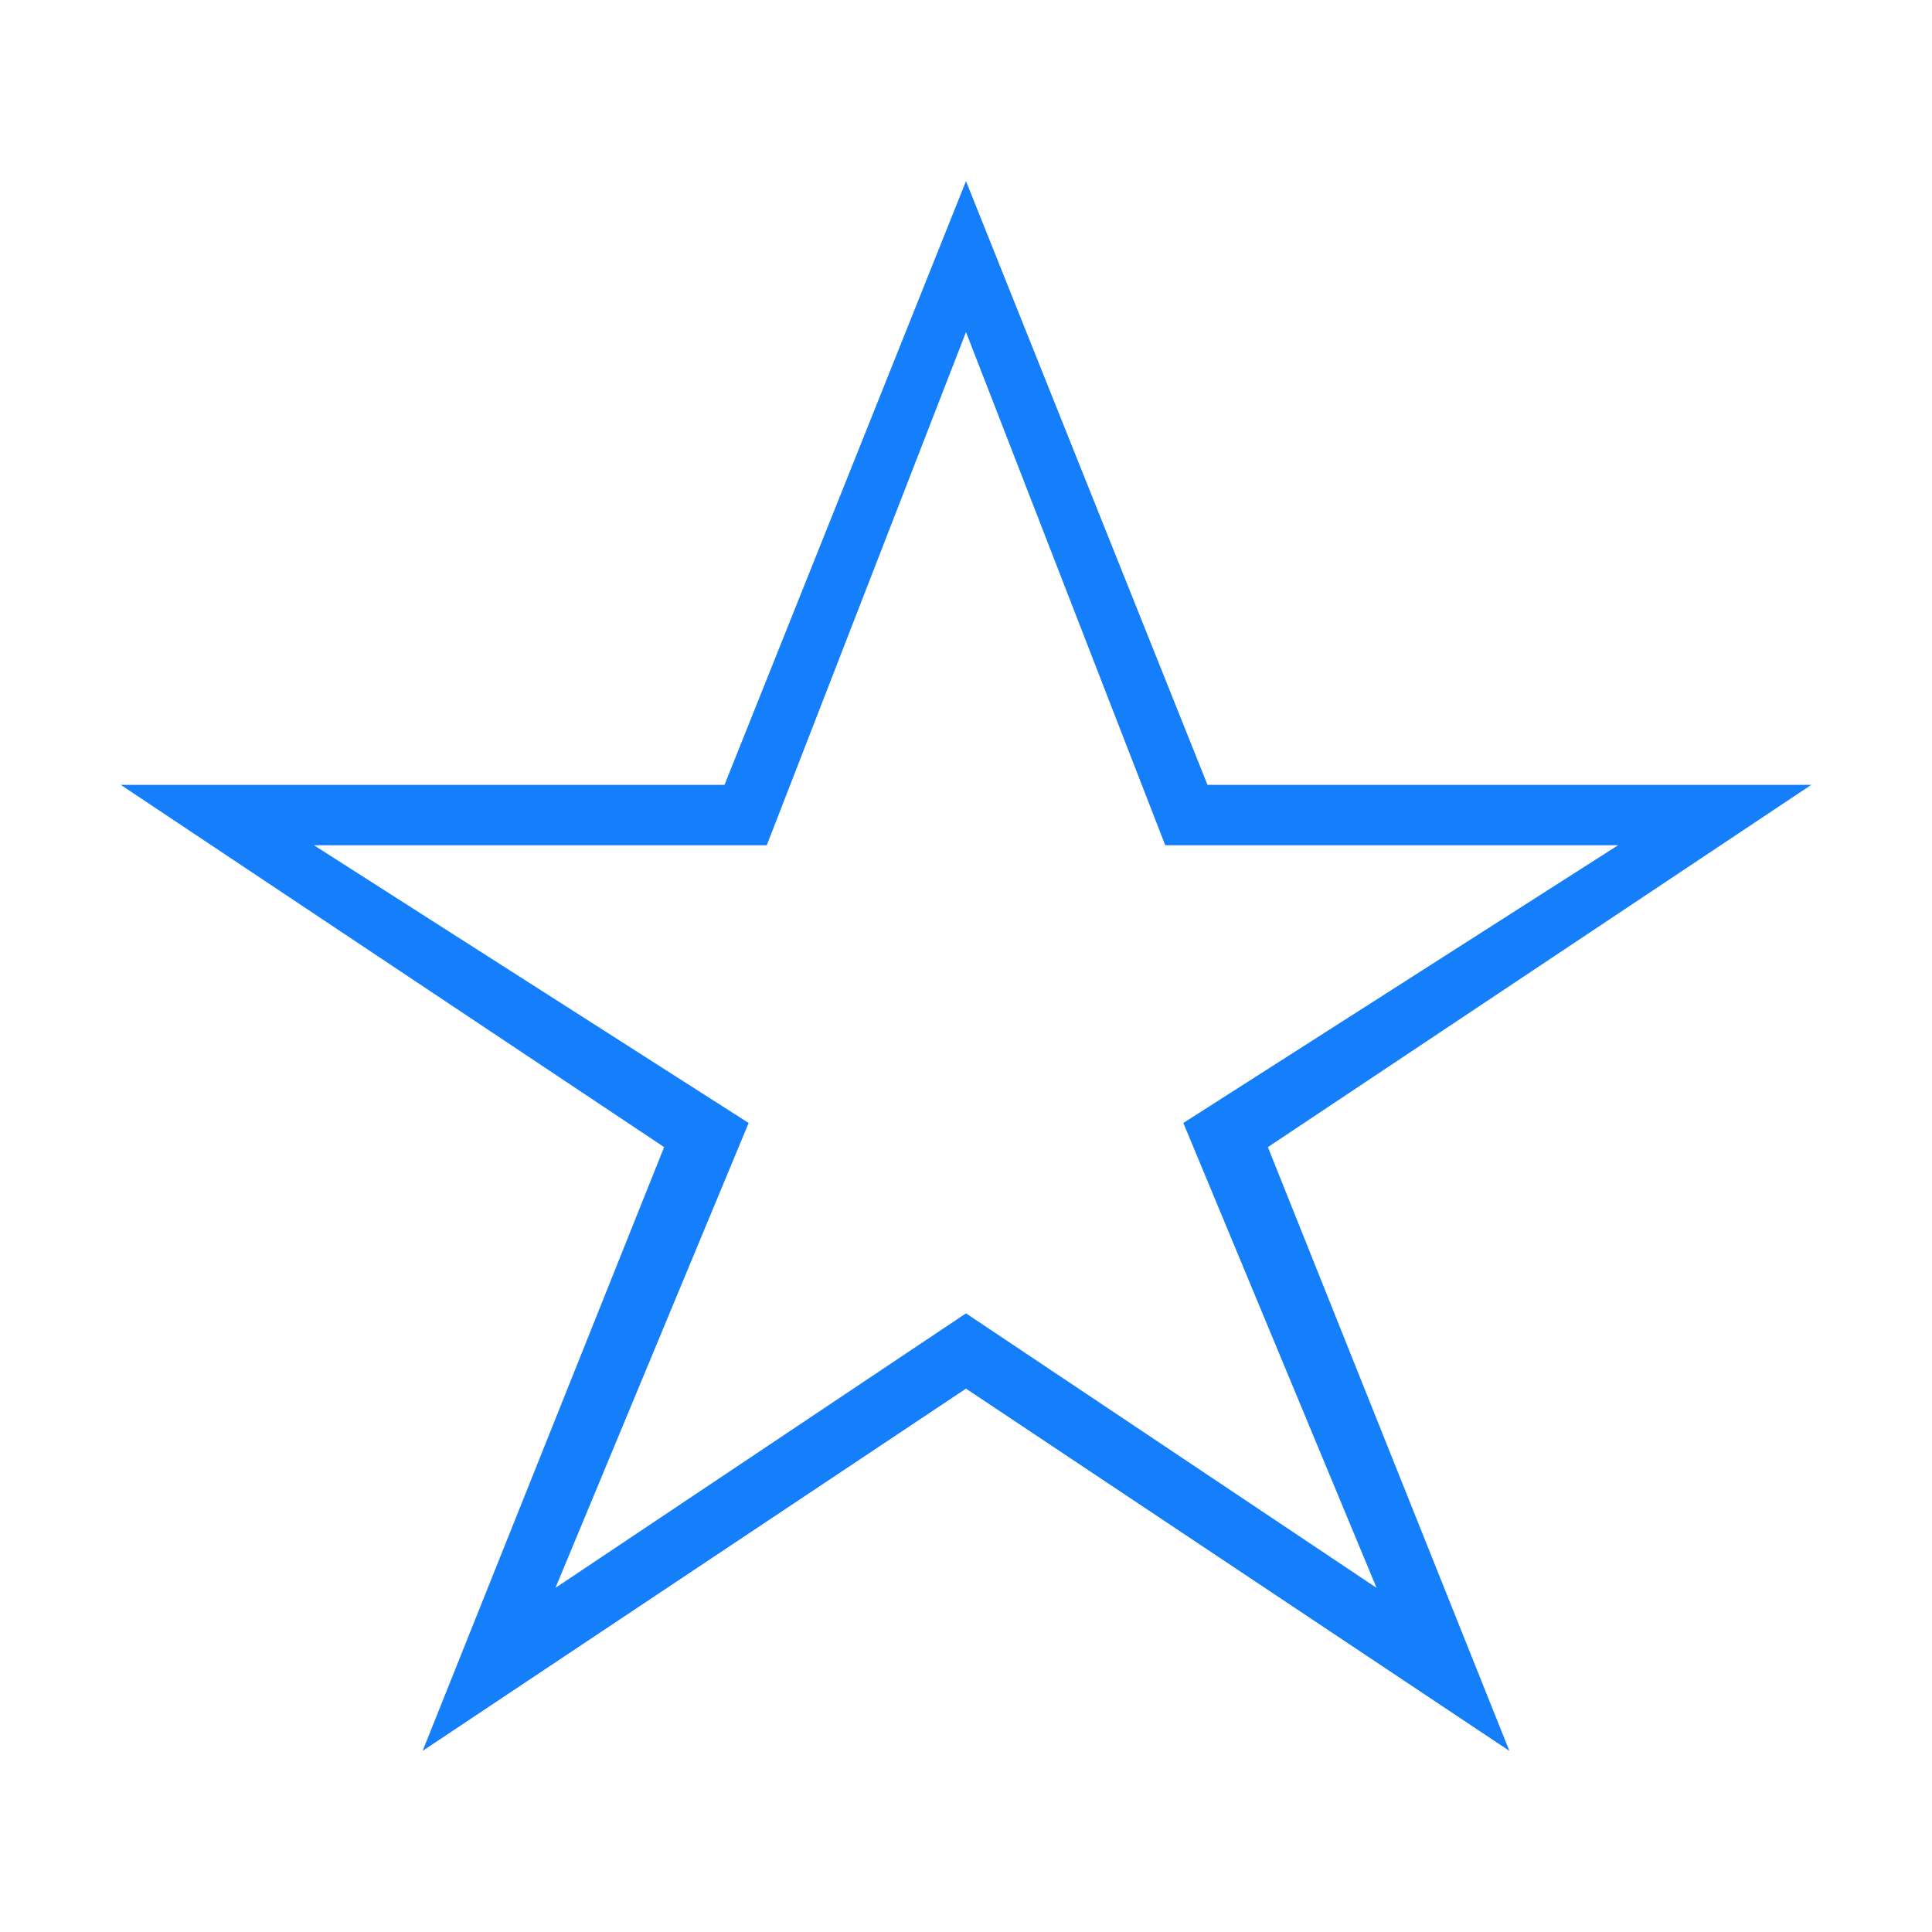 <?xml version="1.0" ?><svg height="32px" version="1.1" viewBox="0 0 32 32" width="32px" xmlns="http://www.w3.org/2000/svg" xmlns:sketch="http://www.bohemiancoding.com/sketch/ns" xmlns:xlink="http://www.w3.org/1999/xlink"><title/><desc/><defs/><g fill="none" fill-rule="evenodd" id="Page-1" stroke="none" stroke-width="1"><g fill="#157EFB" id="icon-23-star"><path d="M16,23 L7,29 L11,19 L2,13 L12,13 L16,3 L20,13 L30,13 L21,19 L25,29 L16,23 L16,23 Z M16,21.753 L9.2,26.3 L12.4,18.6 L5.2,14 L12.7,14 L16,5.5 L19.3,14 L26.8,14 L19.6,18.6 L22.8,26.3 L16,21.753 L16,21.753 Z" id="star"/></g></g></svg>